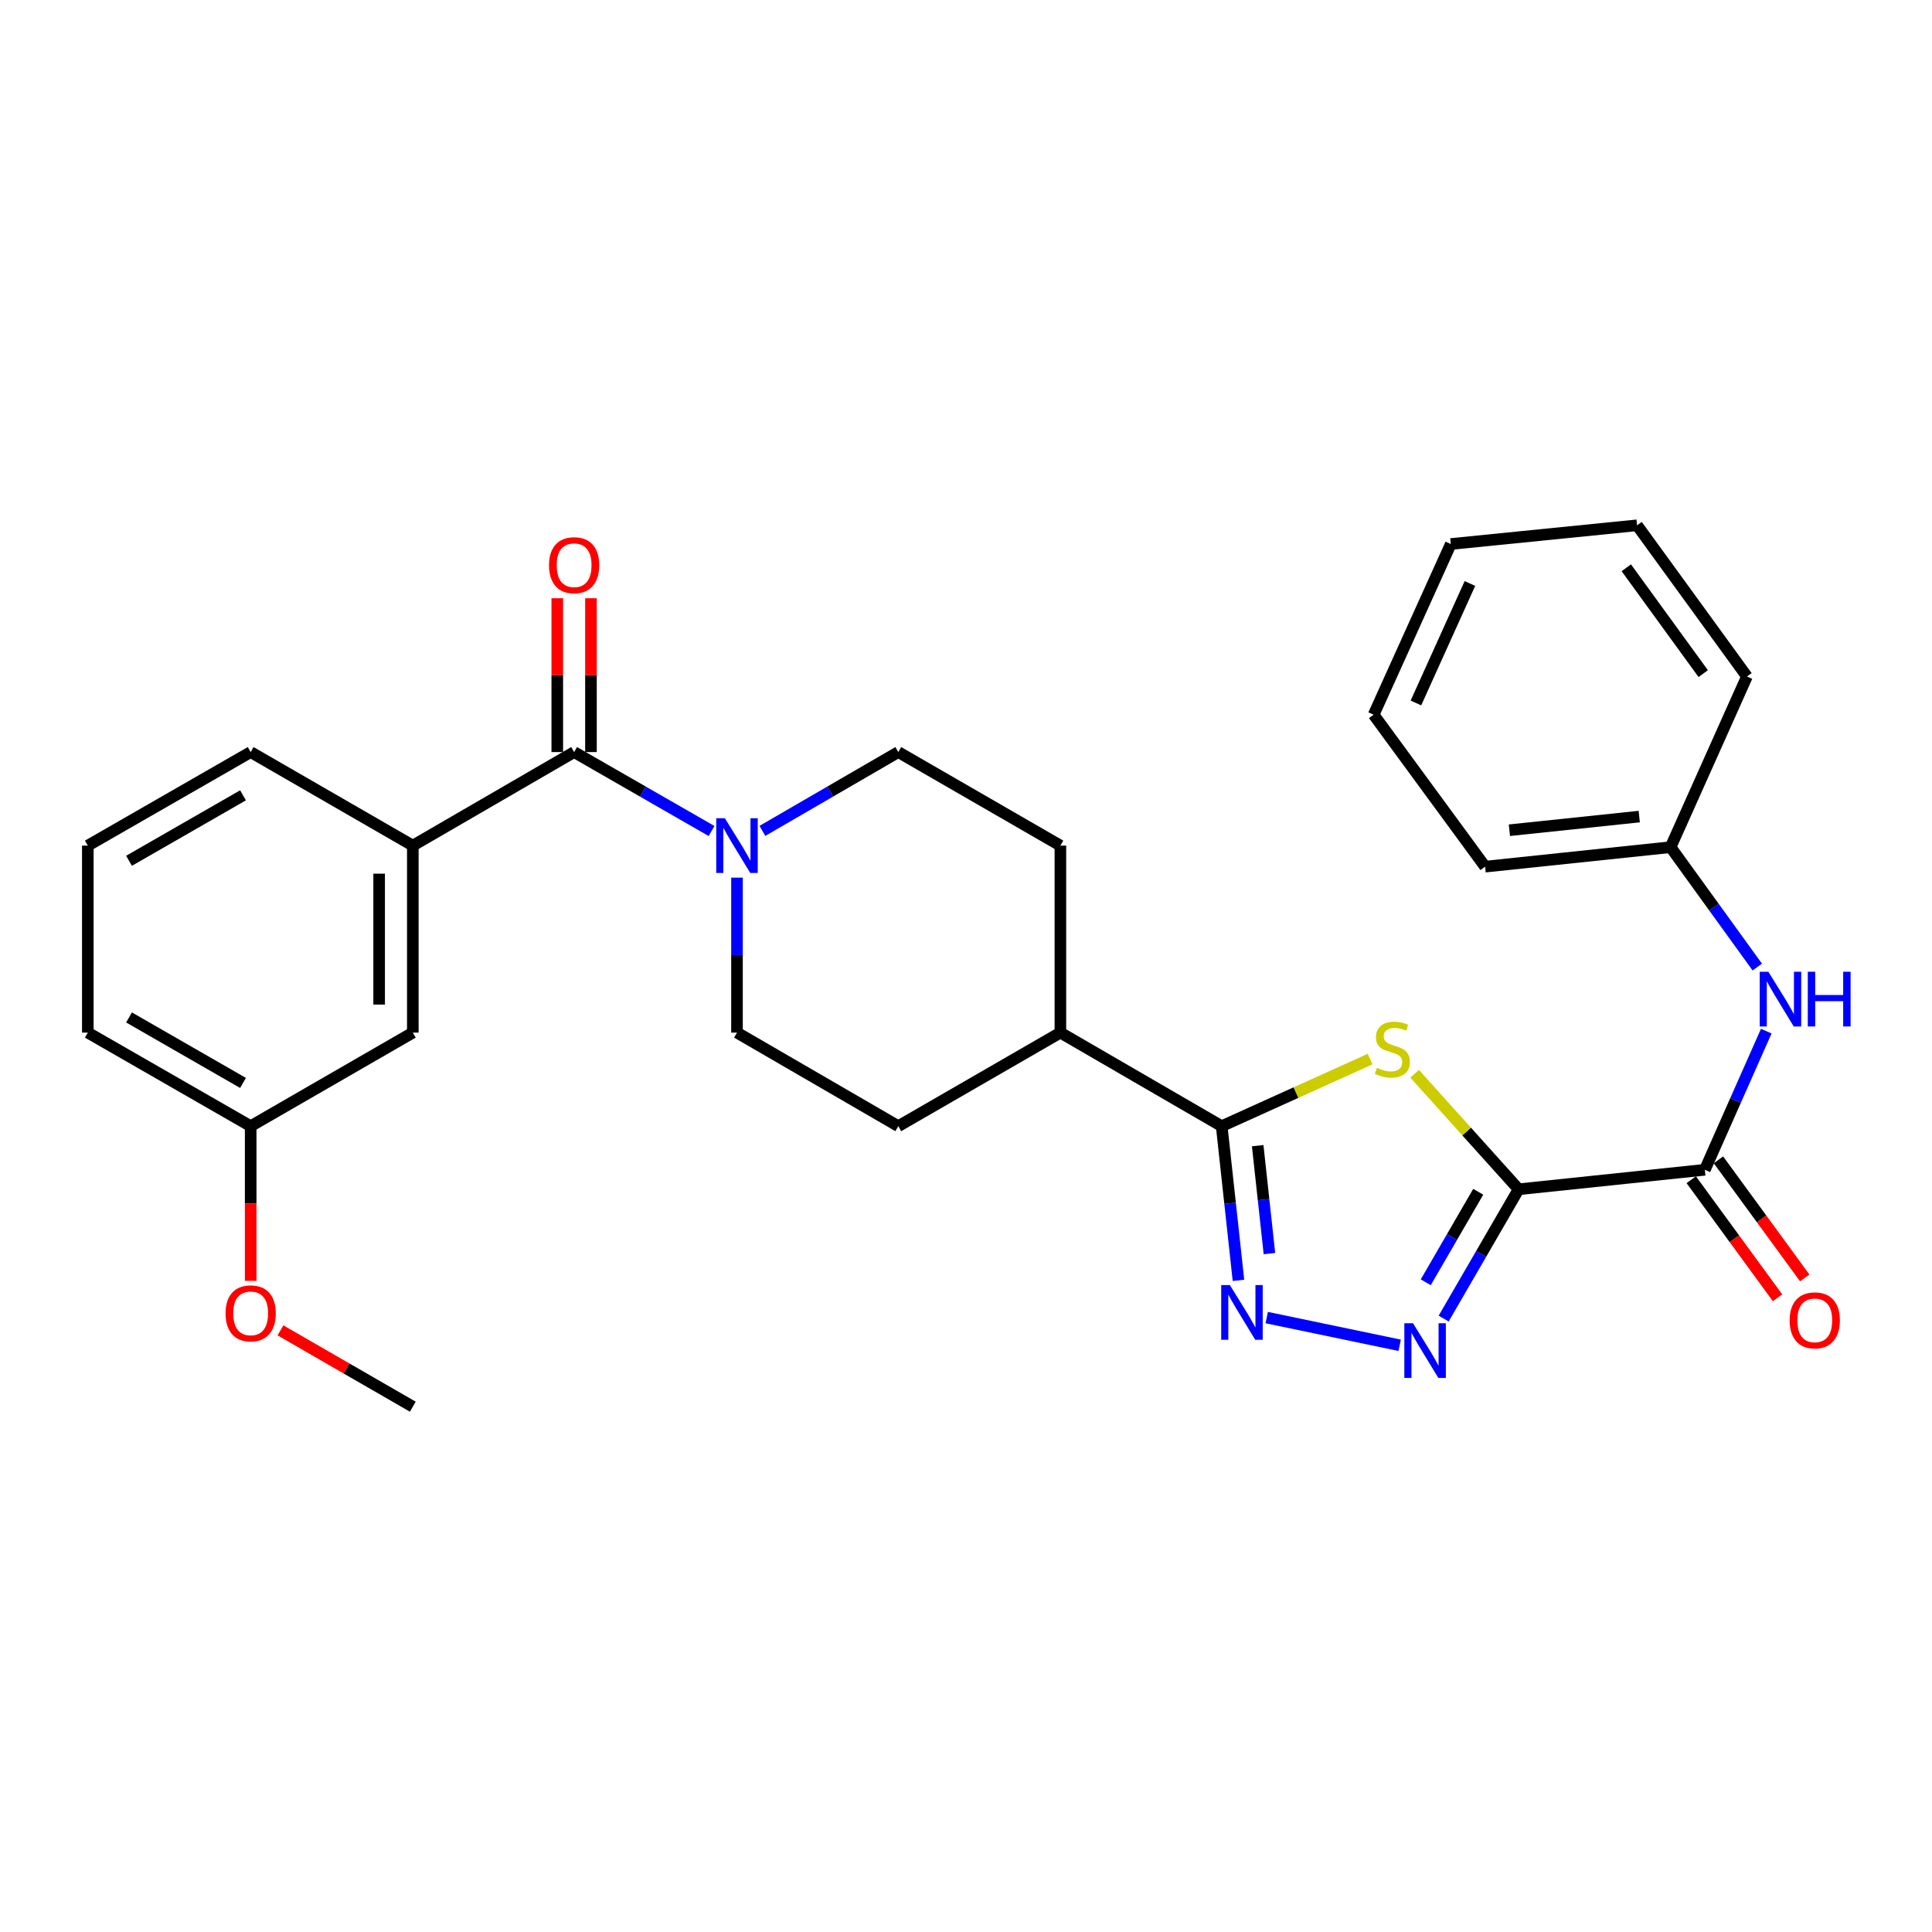 <?xml version='1.0' encoding='iso-8859-1'?>
<svg version='1.1' baseProfile='full'
              xmlns='http://www.w3.org/2000/svg'
                      xmlns:rdkit='http://www.rdkit.org/xml'
                      xmlns:xlink='http://www.w3.org/1999/xlink'
                  xml:space='preserve'
width='1000px' height='1000px' viewBox='0 0 1000 1000'>
<!-- END OF HEADER -->
<rect style='opacity:1.0;fill:#FFFFFF;stroke:none' width='1000' height='1000' x='0' y='0'> </rect>
<path class='bond-0' d='M 786.034,615.568 L 759.121,585.667' style='fill:none;fill-rule:evenodd;stroke:#000000;stroke-width:6px;stroke-linecap:butt;stroke-linejoin:miter;stroke-opacity:1' />
<path class='bond-0' d='M 759.121,585.667 L 732.208,555.766' style='fill:none;fill-rule:evenodd;stroke:#CCCC00;stroke-width:6px;stroke-linecap:butt;stroke-linejoin:miter;stroke-opacity:1' />
<path class='bond-1' d='M 786.034,615.568 L 766.634,649.032' style='fill:none;fill-rule:evenodd;stroke:#000000;stroke-width:6px;stroke-linecap:butt;stroke-linejoin:miter;stroke-opacity:1' />
<path class='bond-1' d='M 766.634,649.032 L 747.234,682.495' style='fill:none;fill-rule:evenodd;stroke:#0000FF;stroke-width:6px;stroke-linecap:butt;stroke-linejoin:miter;stroke-opacity:1' />
<path class='bond-1' d='M 765.132,616.863 L 751.551,640.288' style='fill:none;fill-rule:evenodd;stroke:#000000;stroke-width:6px;stroke-linecap:butt;stroke-linejoin:miter;stroke-opacity:1' />
<path class='bond-1' d='M 751.551,640.288 L 737.971,663.712' style='fill:none;fill-rule:evenodd;stroke:#0000FF;stroke-width:6px;stroke-linecap:butt;stroke-linejoin:miter;stroke-opacity:1' />
<path class='bond-4' d='M 786.034,615.568 L 882.425,605.476' style='fill:none;fill-rule:evenodd;stroke:#000000;stroke-width:6px;stroke-linecap:butt;stroke-linejoin:miter;stroke-opacity:1' />
<path class='bond-3' d='M 709.182,548.167 L 670.763,565.538' style='fill:none;fill-rule:evenodd;stroke:#CCCC00;stroke-width:6px;stroke-linecap:butt;stroke-linejoin:miter;stroke-opacity:1' />
<path class='bond-3' d='M 670.763,565.538 L 632.343,582.909' style='fill:none;fill-rule:evenodd;stroke:#000000;stroke-width:6px;stroke-linecap:butt;stroke-linejoin:miter;stroke-opacity:1' />
<path class='bond-2' d='M 724.465,696.323 L 655.658,681.974' style='fill:none;fill-rule:evenodd;stroke:#0000FF;stroke-width:6px;stroke-linecap:butt;stroke-linejoin:miter;stroke-opacity:1' />
<path class='bond-29' d='M 641.028,662.716 L 636.686,622.812' style='fill:none;fill-rule:evenodd;stroke:#0000FF;stroke-width:6px;stroke-linecap:butt;stroke-linejoin:miter;stroke-opacity:1' />
<path class='bond-29' d='M 636.686,622.812 L 632.343,582.909' style='fill:none;fill-rule:evenodd;stroke:#000000;stroke-width:6px;stroke-linecap:butt;stroke-linejoin:miter;stroke-opacity:1' />
<path class='bond-29' d='M 657.057,648.859 L 654.017,620.926' style='fill:none;fill-rule:evenodd;stroke:#0000FF;stroke-width:6px;stroke-linecap:butt;stroke-linejoin:miter;stroke-opacity:1' />
<path class='bond-29' d='M 654.017,620.926 L 650.978,592.994' style='fill:none;fill-rule:evenodd;stroke:#000000;stroke-width:6px;stroke-linecap:butt;stroke-linejoin:miter;stroke-opacity:1' />
<path class='bond-9' d='M 632.343,582.909 L 548.854,534.481' style='fill:none;fill-rule:evenodd;stroke:#000000;stroke-width:6px;stroke-linecap:butt;stroke-linejoin:miter;stroke-opacity:1' />
<path class='bond-8' d='M 882.425,605.476 L 898.323,569.593' style='fill:none;fill-rule:evenodd;stroke:#000000;stroke-width:6px;stroke-linecap:butt;stroke-linejoin:miter;stroke-opacity:1' />
<path class='bond-8' d='M 898.323,569.593 L 914.221,533.709' style='fill:none;fill-rule:evenodd;stroke:#0000FF;stroke-width:6px;stroke-linecap:butt;stroke-linejoin:miter;stroke-opacity:1' />
<path class='bond-13' d='M 875.387,610.619 L 897.721,641.18' style='fill:none;fill-rule:evenodd;stroke:#000000;stroke-width:6px;stroke-linecap:butt;stroke-linejoin:miter;stroke-opacity:1' />
<path class='bond-13' d='M 897.721,641.18 L 920.054,671.741' style='fill:none;fill-rule:evenodd;stroke:#FF0000;stroke-width:6px;stroke-linecap:butt;stroke-linejoin:miter;stroke-opacity:1' />
<path class='bond-13' d='M 889.463,600.333 L 911.797,630.894' style='fill:none;fill-rule:evenodd;stroke:#000000;stroke-width:6px;stroke-linecap:butt;stroke-linejoin:miter;stroke-opacity:1' />
<path class='bond-13' d='M 911.797,630.894 L 934.13,661.455' style='fill:none;fill-rule:evenodd;stroke:#FF0000;stroke-width:6px;stroke-linecap:butt;stroke-linejoin:miter;stroke-opacity:1' />
<path class='bond-5' d='M 297.164,389.274 L 332.73,409.701' style='fill:none;fill-rule:evenodd;stroke:#000000;stroke-width:6px;stroke-linecap:butt;stroke-linejoin:miter;stroke-opacity:1' />
<path class='bond-5' d='M 332.73,409.701 L 368.297,430.128' style='fill:none;fill-rule:evenodd;stroke:#0000FF;stroke-width:6px;stroke-linecap:butt;stroke-linejoin:miter;stroke-opacity:1' />
<path class='bond-7' d='M 297.164,389.274 L 213.674,437.693' style='fill:none;fill-rule:evenodd;stroke:#000000;stroke-width:6px;stroke-linecap:butt;stroke-linejoin:miter;stroke-opacity:1' />
<path class='bond-10' d='M 305.881,389.274 L 305.881,349.461' style='fill:none;fill-rule:evenodd;stroke:#000000;stroke-width:6px;stroke-linecap:butt;stroke-linejoin:miter;stroke-opacity:1' />
<path class='bond-10' d='M 305.881,349.461 L 305.881,309.647' style='fill:none;fill-rule:evenodd;stroke:#FF0000;stroke-width:6px;stroke-linecap:butt;stroke-linejoin:miter;stroke-opacity:1' />
<path class='bond-10' d='M 288.447,389.274 L 288.447,349.461' style='fill:none;fill-rule:evenodd;stroke:#000000;stroke-width:6px;stroke-linecap:butt;stroke-linejoin:miter;stroke-opacity:1' />
<path class='bond-10' d='M 288.447,349.461 L 288.447,309.647' style='fill:none;fill-rule:evenodd;stroke:#FF0000;stroke-width:6px;stroke-linecap:butt;stroke-linejoin:miter;stroke-opacity:1' />
<path class='bond-6' d='M 394.62,430.065 L 429.788,409.67' style='fill:none;fill-rule:evenodd;stroke:#0000FF;stroke-width:6px;stroke-linecap:butt;stroke-linejoin:miter;stroke-opacity:1' />
<path class='bond-6' d='M 429.788,409.67 L 464.957,389.274' style='fill:none;fill-rule:evenodd;stroke:#000000;stroke-width:6px;stroke-linecap:butt;stroke-linejoin:miter;stroke-opacity:1' />
<path class='bond-30' d='M 381.467,454.272 L 381.467,494.376' style='fill:none;fill-rule:evenodd;stroke:#0000FF;stroke-width:6px;stroke-linecap:butt;stroke-linejoin:miter;stroke-opacity:1' />
<path class='bond-30' d='M 381.467,494.376 L 381.467,534.481' style='fill:none;fill-rule:evenodd;stroke:#000000;stroke-width:6px;stroke-linecap:butt;stroke-linejoin:miter;stroke-opacity:1' />
<path class='bond-14' d='M 213.674,437.693 L 213.674,534.481' style='fill:none;fill-rule:evenodd;stroke:#000000;stroke-width:6px;stroke-linecap:butt;stroke-linejoin:miter;stroke-opacity:1' />
<path class='bond-14' d='M 196.24,452.211 L 196.24,519.962' style='fill:none;fill-rule:evenodd;stroke:#000000;stroke-width:6px;stroke-linecap:butt;stroke-linejoin:miter;stroke-opacity:1' />
<path class='bond-19' d='M 213.674,437.693 L 129.748,389.274' style='fill:none;fill-rule:evenodd;stroke:#000000;stroke-width:6px;stroke-linecap:butt;stroke-linejoin:miter;stroke-opacity:1' />
<path class='bond-17' d='M 909.57,500.547 L 887.131,469.517' style='fill:none;fill-rule:evenodd;stroke:#0000FF;stroke-width:6px;stroke-linecap:butt;stroke-linejoin:miter;stroke-opacity:1' />
<path class='bond-17' d='M 887.131,469.517 L 864.691,438.487' style='fill:none;fill-rule:evenodd;stroke:#000000;stroke-width:6px;stroke-linecap:butt;stroke-linejoin:miter;stroke-opacity:1' />
<path class='bond-15' d='M 548.854,534.481 L 464.957,582.909' style='fill:none;fill-rule:evenodd;stroke:#000000;stroke-width:6px;stroke-linecap:butt;stroke-linejoin:miter;stroke-opacity:1' />
<path class='bond-16' d='M 548.854,534.481 L 548.854,437.693' style='fill:none;fill-rule:evenodd;stroke:#000000;stroke-width:6px;stroke-linecap:butt;stroke-linejoin:miter;stroke-opacity:1' />
<path class='bond-11' d='M 381.467,534.481 L 464.957,582.909' style='fill:none;fill-rule:evenodd;stroke:#000000;stroke-width:6px;stroke-linecap:butt;stroke-linejoin:miter;stroke-opacity:1' />
<path class='bond-12' d='M 464.957,389.274 L 548.854,437.693' style='fill:none;fill-rule:evenodd;stroke:#000000;stroke-width:6px;stroke-linecap:butt;stroke-linejoin:miter;stroke-opacity:1' />
<path class='bond-18' d='M 213.674,534.481 L 129.748,582.909' style='fill:none;fill-rule:evenodd;stroke:#000000;stroke-width:6px;stroke-linecap:butt;stroke-linejoin:miter;stroke-opacity:1' />
<path class='bond-23' d='M 864.691,438.487 L 768.687,448.579' style='fill:none;fill-rule:evenodd;stroke:#000000;stroke-width:6px;stroke-linecap:butt;stroke-linejoin:miter;stroke-opacity:1' />
<path class='bond-23' d='M 848.468,422.662 L 781.265,429.727' style='fill:none;fill-rule:evenodd;stroke:#000000;stroke-width:6px;stroke-linecap:butt;stroke-linejoin:miter;stroke-opacity:1' />
<path class='bond-24' d='M 864.691,438.487 L 904.218,350.154' style='fill:none;fill-rule:evenodd;stroke:#000000;stroke-width:6px;stroke-linecap:butt;stroke-linejoin:miter;stroke-opacity:1' />
<path class='bond-20' d='M 129.748,582.909 L 129.748,622.938' style='fill:none;fill-rule:evenodd;stroke:#000000;stroke-width:6px;stroke-linecap:butt;stroke-linejoin:miter;stroke-opacity:1' />
<path class='bond-20' d='M 129.748,622.938 L 129.748,662.967' style='fill:none;fill-rule:evenodd;stroke:#FF0000;stroke-width:6px;stroke-linecap:butt;stroke-linejoin:miter;stroke-opacity:1' />
<path class='bond-32' d='M 129.748,582.909 L 45.455,534.481' style='fill:none;fill-rule:evenodd;stroke:#000000;stroke-width:6px;stroke-linecap:butt;stroke-linejoin:miter;stroke-opacity:1' />
<path class='bond-32' d='M 125.789,560.528 L 66.784,526.628' style='fill:none;fill-rule:evenodd;stroke:#000000;stroke-width:6px;stroke-linecap:butt;stroke-linejoin:miter;stroke-opacity:1' />
<path class='bond-21' d='M 129.748,389.274 L 45.455,437.693' style='fill:none;fill-rule:evenodd;stroke:#000000;stroke-width:6px;stroke-linecap:butt;stroke-linejoin:miter;stroke-opacity:1' />
<path class='bond-21' d='M 125.788,411.655 L 66.782,445.547' style='fill:none;fill-rule:evenodd;stroke:#000000;stroke-width:6px;stroke-linecap:butt;stroke-linejoin:miter;stroke-opacity:1' />
<path class='bond-25' d='M 145.17,688.6 L 179.422,708.353' style='fill:none;fill-rule:evenodd;stroke:#FF0000;stroke-width:6px;stroke-linecap:butt;stroke-linejoin:miter;stroke-opacity:1' />
<path class='bond-25' d='M 179.422,708.353 L 213.674,728.105' style='fill:none;fill-rule:evenodd;stroke:#000000;stroke-width:6px;stroke-linecap:butt;stroke-linejoin:miter;stroke-opacity:1' />
<path class='bond-22' d='M 45.455,437.693 L 45.455,534.481' style='fill:none;fill-rule:evenodd;stroke:#000000;stroke-width:6px;stroke-linecap:butt;stroke-linejoin:miter;stroke-opacity:1' />
<path class='bond-26' d='M 768.687,448.579 L 711,369.932' style='fill:none;fill-rule:evenodd;stroke:#000000;stroke-width:6px;stroke-linecap:butt;stroke-linejoin:miter;stroke-opacity:1' />
<path class='bond-27' d='M 904.218,350.154 L 847.344,271.895' style='fill:none;fill-rule:evenodd;stroke:#000000;stroke-width:6px;stroke-linecap:butt;stroke-linejoin:miter;stroke-opacity:1' />
<path class='bond-27' d='M 881.584,348.665 L 841.772,293.883' style='fill:none;fill-rule:evenodd;stroke:#000000;stroke-width:6px;stroke-linecap:butt;stroke-linejoin:miter;stroke-opacity:1' />
<path class='bond-31' d='M 711,369.932 L 750.934,281.58' style='fill:none;fill-rule:evenodd;stroke:#000000;stroke-width:6px;stroke-linecap:butt;stroke-linejoin:miter;stroke-opacity:1' />
<path class='bond-31' d='M 732.877,363.86 L 760.83,302.014' style='fill:none;fill-rule:evenodd;stroke:#000000;stroke-width:6px;stroke-linecap:butt;stroke-linejoin:miter;stroke-opacity:1' />
<path class='bond-28' d='M 847.344,271.895 L 750.934,281.58' style='fill:none;fill-rule:evenodd;stroke:#000000;stroke-width:6px;stroke-linecap:butt;stroke-linejoin:miter;stroke-opacity:1' />
<path  class='atom-1' d='M 712.686 552.685
Q 713.006 552.805, 714.326 553.365
Q 715.646 553.925, 717.086 554.285
Q 718.566 554.605, 720.006 554.605
Q 722.686 554.605, 724.246 553.325
Q 725.806 552.005, 725.806 549.725
Q 725.806 548.165, 725.006 547.205
Q 724.246 546.245, 723.046 545.725
Q 721.846 545.205, 719.846 544.605
Q 717.326 543.845, 715.806 543.125
Q 714.326 542.405, 713.246 540.885
Q 712.206 539.365, 712.206 536.805
Q 712.206 533.245, 714.606 531.045
Q 717.046 528.845, 721.846 528.845
Q 725.126 528.845, 728.846 530.405
L 727.926 533.485
Q 724.526 532.085, 721.966 532.085
Q 719.206 532.085, 717.686 533.245
Q 716.166 534.365, 716.206 536.325
Q 716.206 537.845, 716.966 538.765
Q 717.766 539.685, 718.886 540.205
Q 720.046 540.725, 721.966 541.325
Q 724.526 542.125, 726.046 542.925
Q 727.566 543.725, 728.646 545.365
Q 729.766 546.965, 729.766 549.725
Q 729.766 553.645, 727.126 555.765
Q 724.526 557.845, 720.166 557.845
Q 717.646 557.845, 715.726 557.285
Q 713.846 556.765, 711.606 555.845
L 712.686 552.685
' fill='#CCCC00'/>
<path  class='atom-2' d='M 731.366 684.908
L 740.646 699.908
Q 741.566 701.388, 743.046 704.068
Q 744.526 706.748, 744.606 706.908
L 744.606 684.908
L 748.366 684.908
L 748.366 713.228
L 744.486 713.228
L 734.526 696.828
Q 733.366 694.908, 732.126 692.708
Q 730.926 690.508, 730.566 689.828
L 730.566 713.228
L 726.886 713.228
L 726.886 684.908
L 731.366 684.908
' fill='#0000FF'/>
<path  class='atom-3' d='M 636.573 665.14
L 645.853 680.14
Q 646.773 681.62, 648.253 684.3
Q 649.733 686.98, 649.813 687.14
L 649.813 665.14
L 653.573 665.14
L 653.573 693.46
L 649.693 693.46
L 639.733 677.06
Q 638.573 675.14, 637.333 672.94
Q 636.133 670.74, 635.773 670.06
L 635.773 693.46
L 632.093 693.46
L 632.093 665.14
L 636.573 665.14
' fill='#0000FF'/>
<path  class='atom-7' d='M 375.207 423.533
L 384.487 438.533
Q 385.407 440.013, 386.887 442.693
Q 388.367 445.373, 388.447 445.533
L 388.447 423.533
L 392.207 423.533
L 392.207 451.853
L 388.327 451.853
L 378.367 435.453
Q 377.207 433.533, 375.967 431.333
Q 374.767 429.133, 374.407 428.453
L 374.407 451.853
L 370.727 451.853
L 370.727 423.533
L 375.207 423.533
' fill='#0000FF'/>
<path  class='atom-9' d='M 915.305 502.974
L 924.585 517.974
Q 925.505 519.454, 926.985 522.134
Q 928.465 524.814, 928.545 524.974
L 928.545 502.974
L 932.305 502.974
L 932.305 531.294
L 928.425 531.294
L 918.465 514.894
Q 917.305 512.974, 916.065 510.774
Q 914.865 508.574, 914.505 507.894
L 914.505 531.294
L 910.825 531.294
L 910.825 502.974
L 915.305 502.974
' fill='#0000FF'/>
<path  class='atom-9' d='M 935.705 502.974
L 939.545 502.974
L 939.545 515.014
L 954.025 515.014
L 954.025 502.974
L 957.865 502.974
L 957.865 531.294
L 954.025 531.294
L 954.025 518.214
L 939.545 518.214
L 939.545 531.294
L 935.705 531.294
L 935.705 502.974
' fill='#0000FF'/>
<path  class='atom-11' d='M 284.164 292.547
Q 284.164 285.747, 287.524 281.947
Q 290.884 278.147, 297.164 278.147
Q 303.444 278.147, 306.804 281.947
Q 310.164 285.747, 310.164 292.547
Q 310.164 299.427, 306.764 303.347
Q 303.364 307.227, 297.164 307.227
Q 290.924 307.227, 287.524 303.347
Q 284.164 299.467, 284.164 292.547
M 297.164 304.027
Q 301.484 304.027, 303.804 301.147
Q 306.164 298.227, 306.164 292.547
Q 306.164 286.987, 303.804 284.187
Q 301.484 281.347, 297.164 281.347
Q 292.844 281.347, 290.484 284.147
Q 288.164 286.947, 288.164 292.547
Q 288.164 298.267, 290.484 301.147
Q 292.844 304.027, 297.164 304.027
' fill='#FF0000'/>
<path  class='atom-14' d='M 926.319 683.409
Q 926.319 676.609, 929.679 672.809
Q 933.039 669.009, 939.319 669.009
Q 945.599 669.009, 948.959 672.809
Q 952.319 676.609, 952.319 683.409
Q 952.319 690.289, 948.919 694.209
Q 945.519 698.089, 939.319 698.089
Q 933.079 698.089, 929.679 694.209
Q 926.319 690.329, 926.319 683.409
M 939.319 694.889
Q 943.639 694.889, 945.959 692.009
Q 948.319 689.089, 948.319 683.409
Q 948.319 677.849, 945.959 675.049
Q 943.639 672.209, 939.319 672.209
Q 934.999 672.209, 932.639 675.009
Q 930.319 677.809, 930.319 683.409
Q 930.319 689.129, 932.639 692.009
Q 934.999 694.889, 939.319 694.889
' fill='#FF0000'/>
<path  class='atom-21' d='M 116.748 679.786
Q 116.748 672.986, 120.108 669.186
Q 123.468 665.386, 129.748 665.386
Q 136.028 665.386, 139.388 669.186
Q 142.748 672.986, 142.748 679.786
Q 142.748 686.666, 139.348 690.586
Q 135.948 694.466, 129.748 694.466
Q 123.508 694.466, 120.108 690.586
Q 116.748 686.706, 116.748 679.786
M 129.748 691.266
Q 134.068 691.266, 136.388 688.386
Q 138.748 685.466, 138.748 679.786
Q 138.748 674.226, 136.388 671.426
Q 134.068 668.586, 129.748 668.586
Q 125.428 668.586, 123.068 671.386
Q 120.748 674.186, 120.748 679.786
Q 120.748 685.506, 123.068 688.386
Q 125.428 691.266, 129.748 691.266
' fill='#FF0000'/>
</svg>
